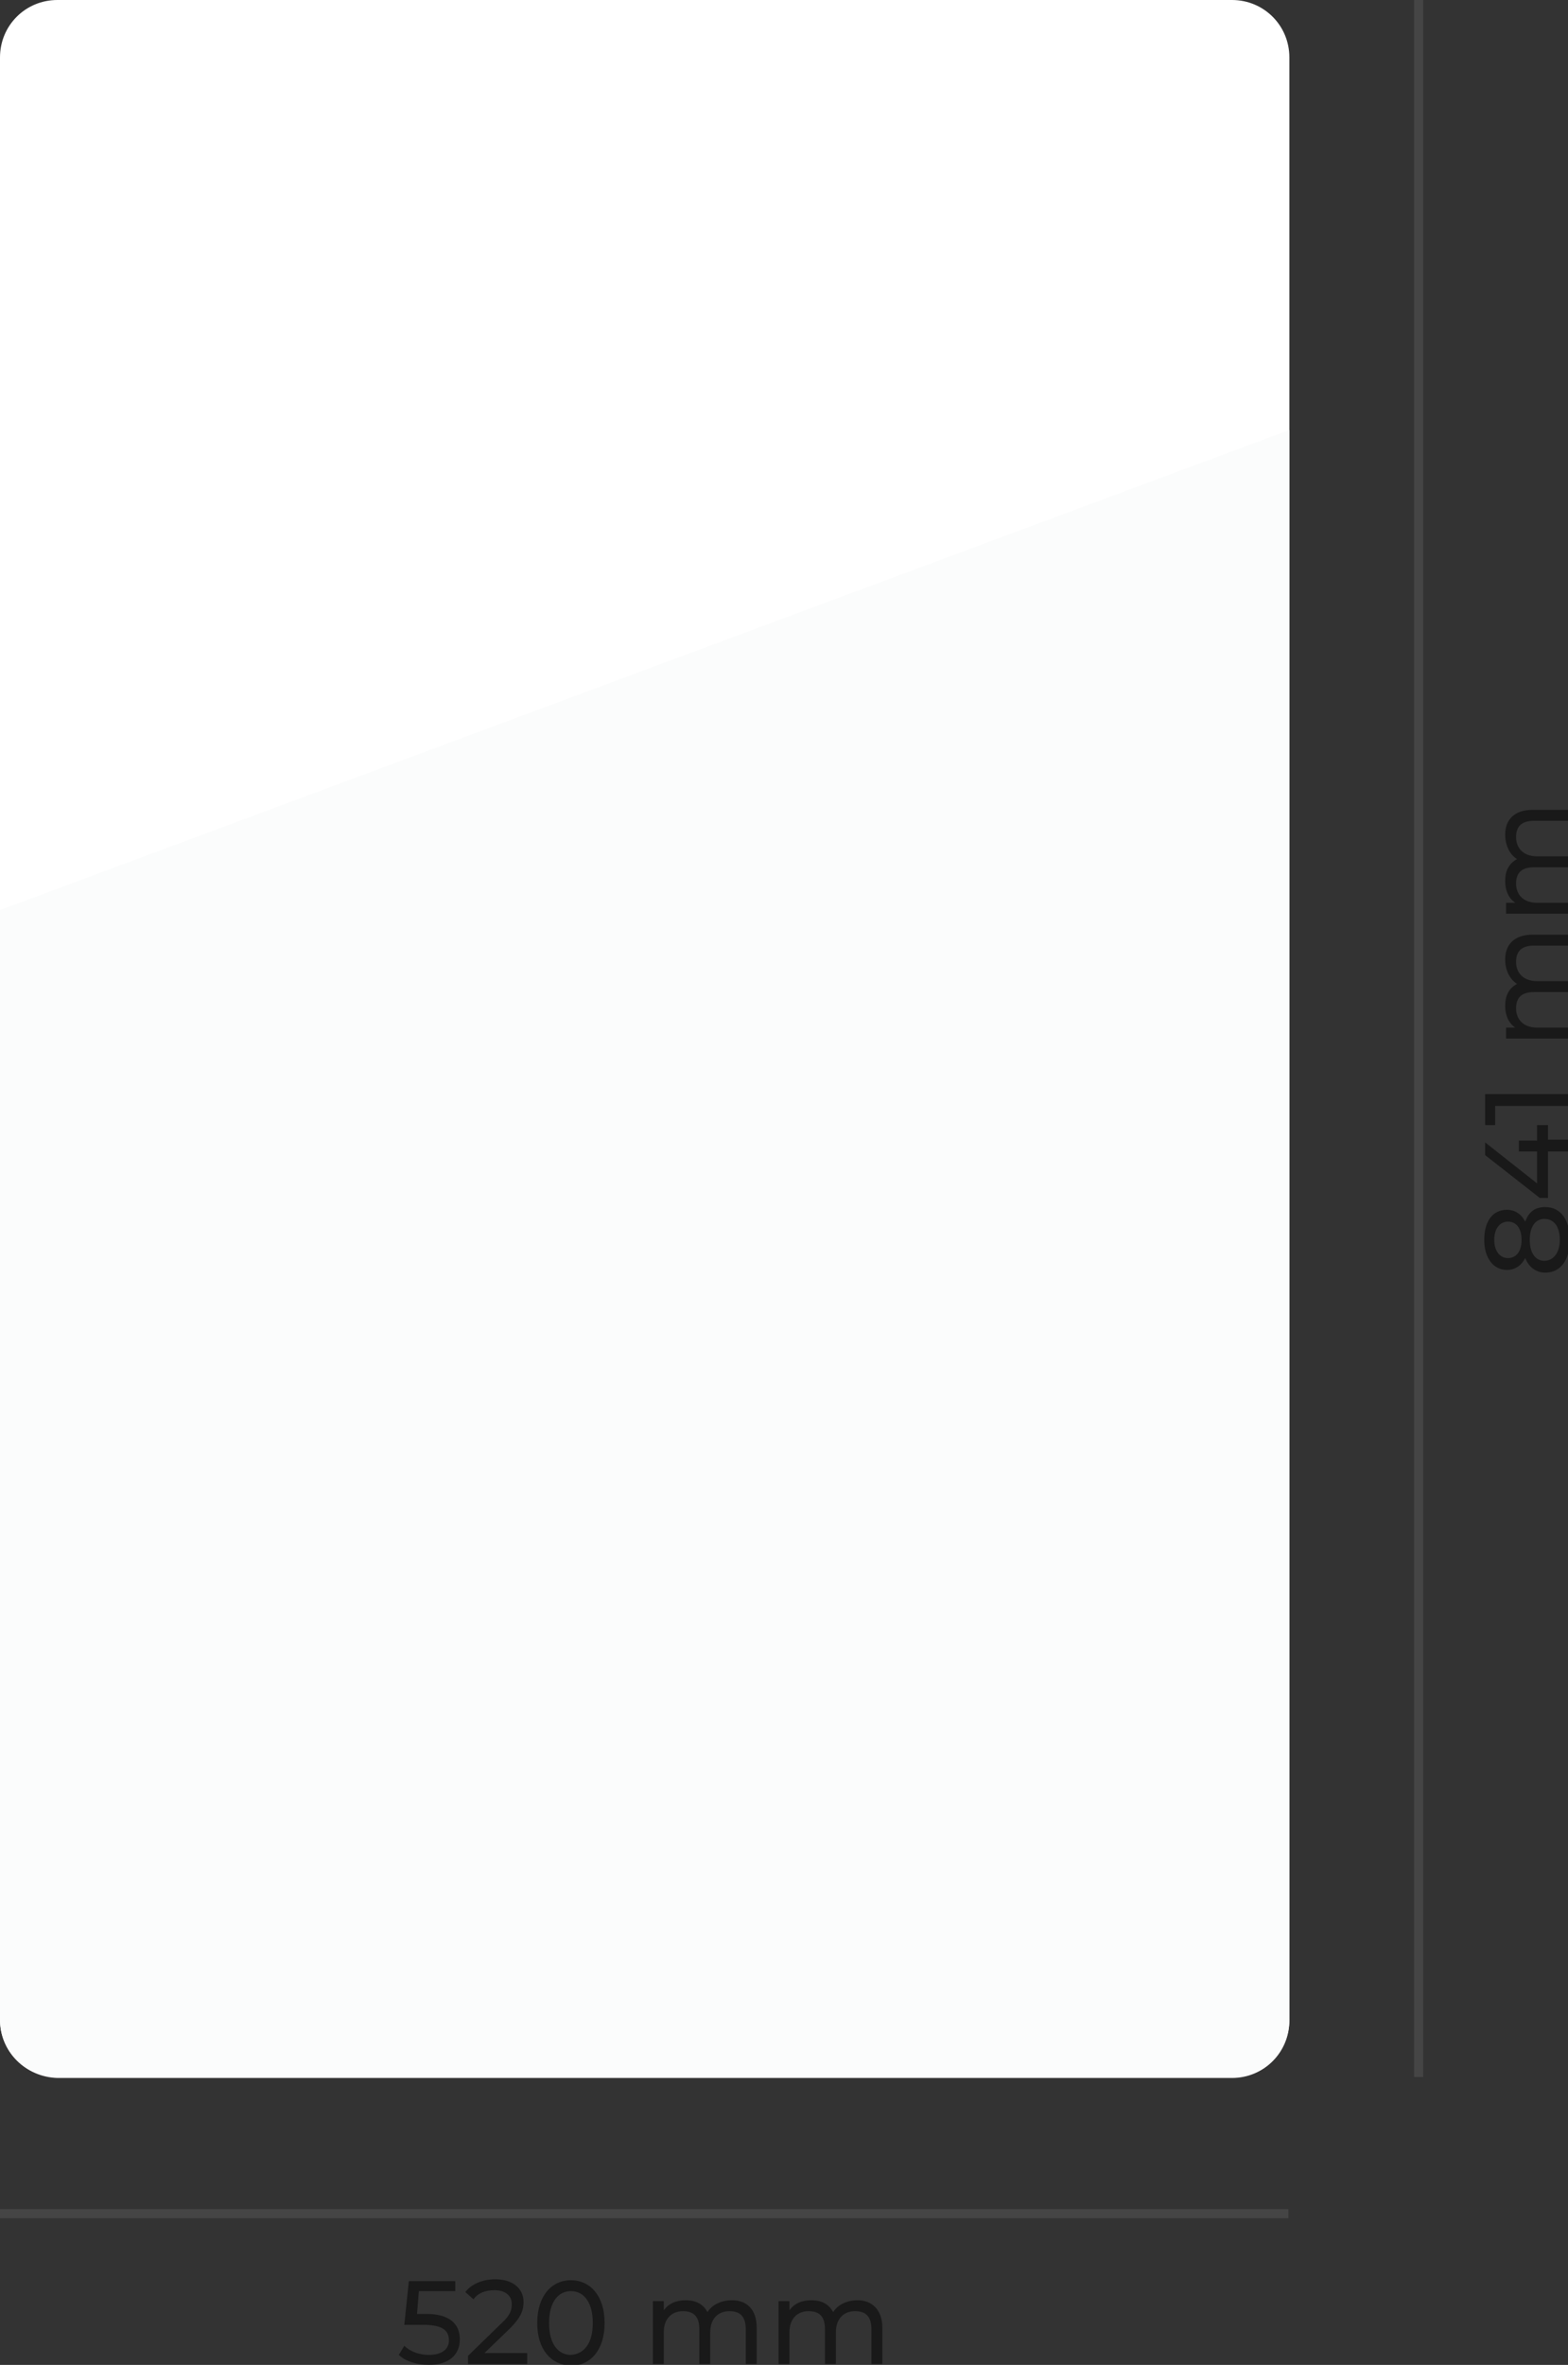 <?xml version="1.0" encoding="utf-8"?>
<!-- Generator: Adobe Illustrator 23.1.1, SVG Export Plug-In . SVG Version: 6.00 Build 0)  -->
<svg version="1.1" id="montage" xmlns="http://www.w3.org/2000/svg" xmlns:xlink="http://www.w3.org/1999/xlink" x="0px" y="0px"
	 width="172.2px" height="259.6px" viewBox="0 0 172.2 259.6" style="enable-background:new 0 0 172.2 259.6;" xml:space="preserve"
	>
<rect x="0" y="0" width="172.2" height="259.6" fill="#333333" stroke="none"/>
<style type="text/css">
	.st0{fill:#FFFFFF;}
	.st1{fill:#FBFCFC;}
	.st2{opacity:0.5;enable-background:new    ;}
	.st3{opacity:0.3;fill:none;stroke:#707070;enable-background:new    ;}
</style>
<path class="st0" d="M0,221.7V6.3C0,2.8,2.8,0,6.3,0h129c3.5,0,6.3,2.8,6.3,6.3v215.5c0,3.5-2.8,6.3-6.3,6.3H6.3
	C2.8,228,0,225.2,0,221.7z"/>
<path class="st1" d="M0,99.9v121.8c0,3.5,2.8,6.3,6.3,6.3h129c3.5,0,6.3-2.8,6.3-6.3V47.2L0,99.9z"/>
<g class="st2">
	<path d="M50.5,256.8c0,1.6-1.1,2.8-3.4,2.8c-1.3,0-2.6-0.4-3.3-1.1l0.6-1c0.6,0.6,1.6,1,2.7,1c1.4,0,2.2-0.6,2.2-1.6
		c0-1-0.6-1.7-2.8-1.7h-2.1l0.5-4.8H50v1.1h-4l-0.2,2.5h1C49.5,254,50.5,255.2,50.5,256.8z"/>
	<path d="M57.9,258.4v1.1h-6.5v-0.9l3.7-3.6c1-0.9,1.1-1.5,1.1-2.1c0-0.9-0.7-1.5-1.9-1.5c-1,0-1.8,0.3-2.3,1l-0.9-0.8
		c0.7-0.9,1.9-1.4,3.3-1.4c1.9,0,3.1,1,3.1,2.5c0,0.9-0.3,1.7-1.5,2.9l-2.8,2.7H57.9z"/>
	<path d="M59,255c0-3,1.6-4.7,3.7-4.7c2.1,0,3.7,1.7,3.7,4.7c0,3-1.6,4.7-3.7,4.7C60.5,259.6,59,257.9,59,255z M65.1,255
		c0-2.3-1-3.5-2.4-3.5c-1.4,0-2.4,1.2-2.4,3.5c0,2.3,1,3.5,2.4,3.5C64.1,258.4,65.1,257.3,65.1,255z"/>
	<path d="M83.1,255.5v4h-1.2v-3.8c0-1.4-0.6-2-1.8-2c-1.2,0-2.1,0.8-2.1,2.3v3.5h-1.2v-3.8c0-1.4-0.6-2-1.8-2
		c-1.2,0-2.1,0.8-2.1,2.3v3.5h-1.2v-6.9h1.2v1c0.5-0.7,1.3-1.1,2.4-1.1c1.1,0,1.9,0.4,2.4,1.3c0.5-0.8,1.5-1.3,2.7-1.3
		C82,252.5,83.1,253.5,83.1,255.5z"/>
	<path d="M96.9,255.5v4h-1.2v-3.8c0-1.4-0.6-2-1.8-2c-1.2,0-2.1,0.8-2.1,2.3v3.5h-1.2v-3.8c0-1.4-0.6-2-1.8-2
		c-1.2,0-2.1,0.8-2.1,2.3v3.5h-1.2v-6.9h1.2v1c0.5-0.7,1.3-1.1,2.4-1.1c1.1,0,1.9,0.4,2.4,1.3c0.5-0.8,1.5-1.3,2.7-1.3
		C95.7,252.5,96.9,253.5,96.9,255.5z"/>
</g>
<line id="Linie_29" class="st3" x1="0" y1="243" x2="141.5" y2="243"/>
<g class="st2">
	<path d="M169.7,132.5c1.7,0,2.7,1.4,2.7,3.6c0,2.2-1,3.6-2.7,3.6c-1,0-1.8-0.6-2.2-1.6c-0.4,0.8-1.1,1.3-2,1.3
		c-1.5,0-2.5-1.3-2.5-3.3c0-2,0.9-3.3,2.5-3.3c0.9,0,1.6,0.5,2,1.3C167.9,133,168.6,132.5,169.7,132.5z M165.6,138.1
		c0.9,0,1.5-0.7,1.5-2c0-1.3-0.6-2-1.5-2c-0.9,0-1.5,0.8-1.5,2C164.1,137.3,164.7,138.1,165.6,138.1z M169.6,133.8
		c-1,0-1.6,0.9-1.6,2.3c0,1.4,0.6,2.3,1.6,2.3c1,0,1.7-0.9,1.7-2.3C171.3,134.7,170.7,133.8,169.6,133.8z"/>
	<path d="M170,123.4v1.7h2.2v1.3H170v5.1h-0.9l-6-4.7v-1.4l5.7,4.5v-3.5h-2v-1.2h2v-1.7H170z"/>
	<path d="M163.1,120.1h9.1v1.3h-8v2.1h-1.1V120.1z"/>
	<path d="M168.3,102.6h4v1.2h-3.8c-1.4,0-2,0.6-2,1.8c0,1.2,0.8,2.1,2.3,2.1h3.5v1.2h-3.8c-1.4,0-2,0.6-2,1.8c0,1.2,0.8,2.1,2.3,2.1
		h3.5v1.2h-6.9v-1.2h1c-0.7-0.5-1.1-1.3-1.1-2.4c0-1.1,0.4-1.9,1.3-2.4c-0.8-0.5-1.3-1.5-1.3-2.7
		C165.3,103.7,166.3,102.6,168.3,102.6z"/>
	<path d="M168.3,88.9h4v1.2h-3.8c-1.4,0-2,0.6-2,1.8c0,1.2,0.8,2.1,2.3,2.1h3.5v1.2h-3.8c-1.4,0-2,0.6-2,1.8c0,1.2,0.8,2.1,2.3,2.1
		h3.5v1.2h-6.9v-1.2h1c-0.7-0.5-1.1-1.3-1.1-2.4c0-1.1,0.4-1.9,1.3-2.4c-0.8-0.5-1.3-1.5-1.3-2.7C165.3,90,166.3,88.9,168.3,88.9z"
		/>
</g>
<line id="Linie_30" class="st3" x1="155.8" y1="228" x2="155.8" y2="0"/>
</svg>

